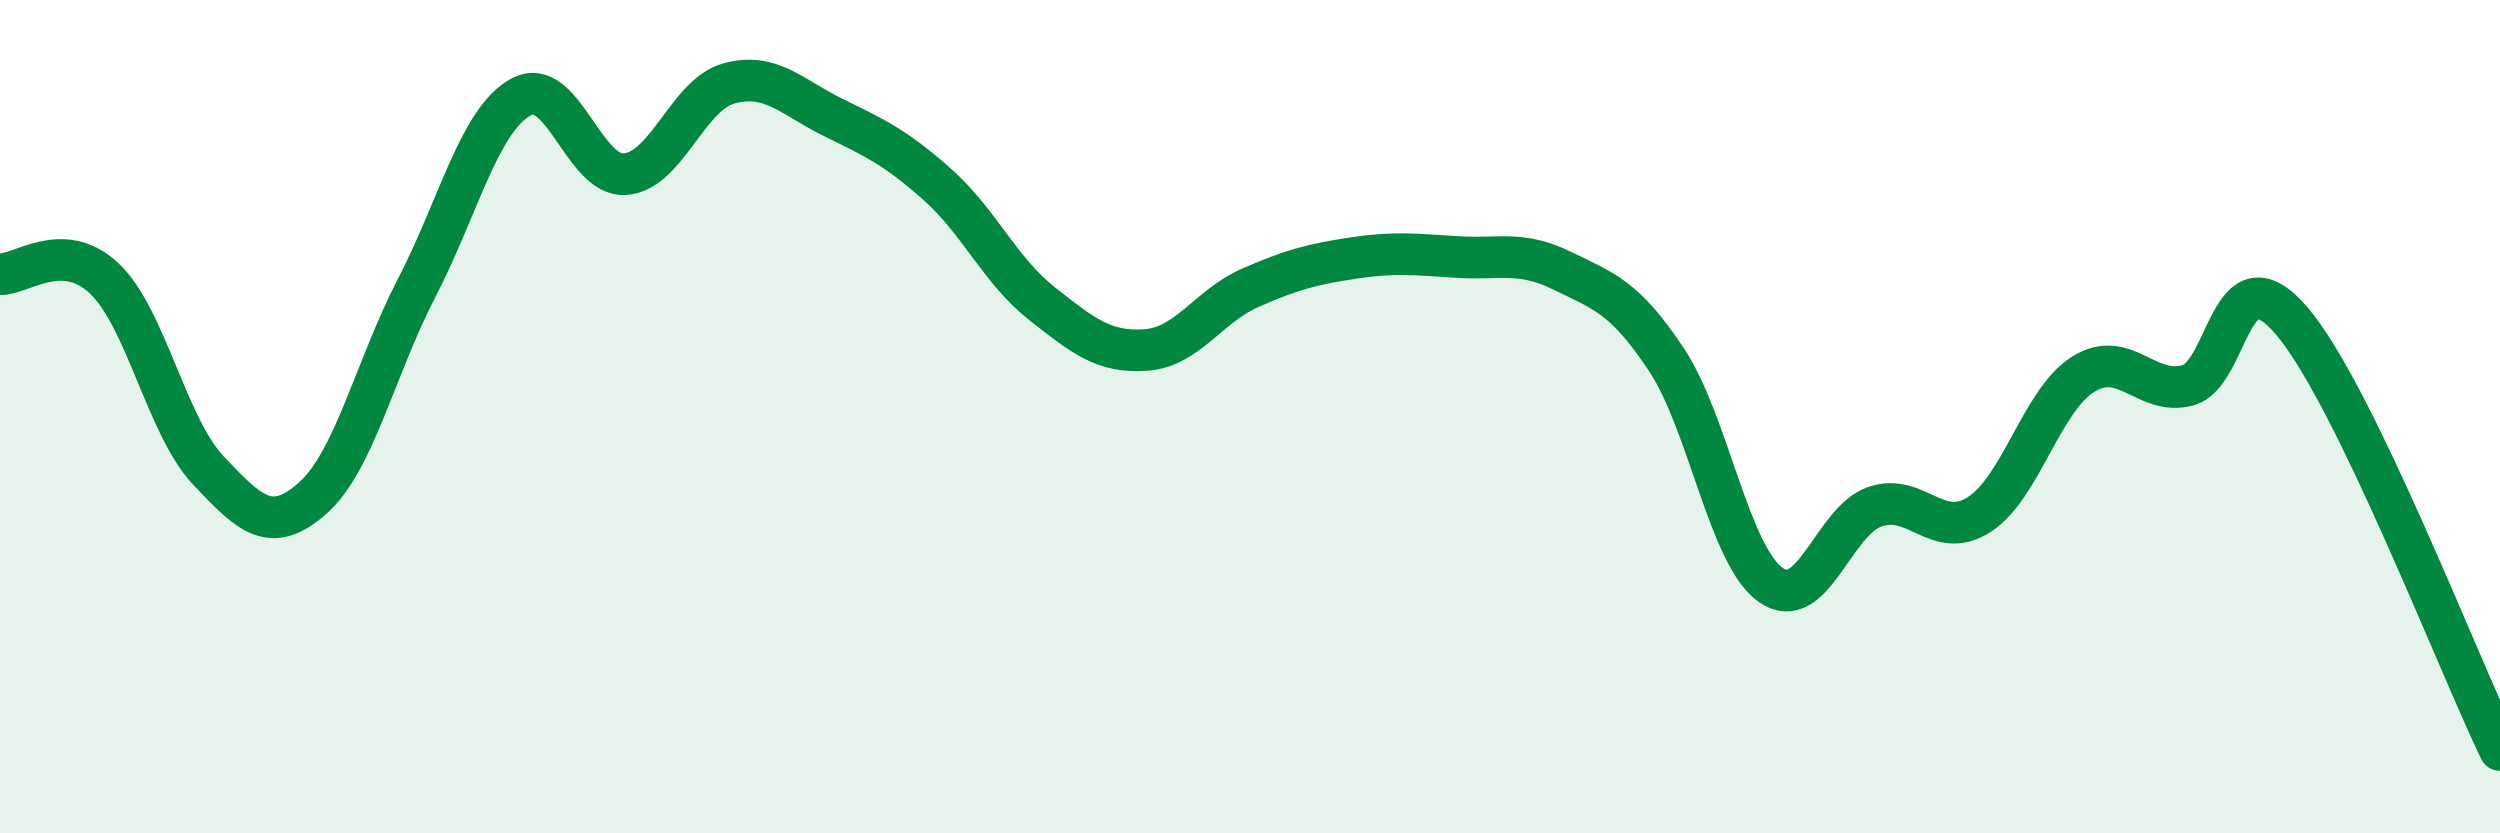 
    <svg width="60" height="20" viewBox="0 0 60 20" xmlns="http://www.w3.org/2000/svg">
      <path
        d="M 0,6.58 C 0.5,6.6 1.5,5.74 2.5,6.68 C 3.5,7.62 4,10.23 5,11.29 C 6,12.35 6.5,12.84 7.5,11.96 C 8.5,11.08 9,8.84 10,6.91 C 11,4.98 11.5,2.88 12.5,2.33 C 13.5,1.78 14,4.25 15,4.18 C 16,4.11 16.5,2.27 17.5,2 C 18.5,1.73 19,2.33 20,2.82 C 21,3.31 21.5,3.54 22.5,4.43 C 23.5,5.32 24,6.49 25,7.28 C 26,8.07 26.5,8.47 27.5,8.4 C 28.5,8.33 29,7.35 30,6.91 C 31,6.47 31.5,6.34 32.5,6.19 C 33.5,6.04 34,6.11 35,6.17 C 36,6.23 36.5,6.01 37.5,6.5 C 38.5,6.99 39,7.13 40,8.64 C 41,10.15 41.5,13.34 42.5,14.04 C 43.5,14.74 44,12.5 45,12.16 C 46,11.82 46.5,12.99 47.5,12.35 C 48.5,11.71 49,9.6 50,8.98 C 51,8.36 51.5,9.51 52.5,9.25 C 53.5,8.99 53.5,5.95 55,7.7 C 56.5,9.45 59,15.94 60,18L60 20L0 20Z"
        fill="#008740"
        opacity="0.1"
        stroke-linecap="round"
        stroke-linejoin="round"
      />
      <path
        d="M 0,6.58 C 0.5,6.6 1.5,5.74 2.5,6.68 C 3.5,7.62 4,10.23 5,11.29 C 6,12.35 6.5,12.84 7.5,11.96 C 8.5,11.08 9,8.84 10,6.91 C 11,4.98 11.5,2.88 12.5,2.33 C 13.5,1.78 14,4.25 15,4.18 C 16,4.11 16.5,2.27 17.5,2 C 18.5,1.73 19,2.33 20,2.82 C 21,3.31 21.5,3.54 22.5,4.43 C 23.5,5.32 24,6.49 25,7.28 C 26,8.07 26.5,8.47 27.5,8.4 C 28.5,8.33 29,7.35 30,6.91 C 31,6.47 31.5,6.34 32.5,6.19 C 33.5,6.04 34,6.11 35,6.17 C 36,6.23 36.5,6.01 37.5,6.5 C 38.5,6.99 39,7.13 40,8.64 C 41,10.15 41.5,13.34 42.5,14.04 C 43.5,14.74 44,12.5 45,12.16 C 46,11.82 46.5,12.99 47.5,12.35 C 48.5,11.71 49,9.6 50,8.98 C 51,8.36 51.5,9.51 52.5,9.25 C 53.5,8.99 53.5,5.95 55,7.7 C 56.5,9.45 59,15.94 60,18"
        stroke="#008740"
        stroke-width="1"
        fill="none"
        stroke-linecap="round"
        stroke-linejoin="round"
      />
    </svg>
  